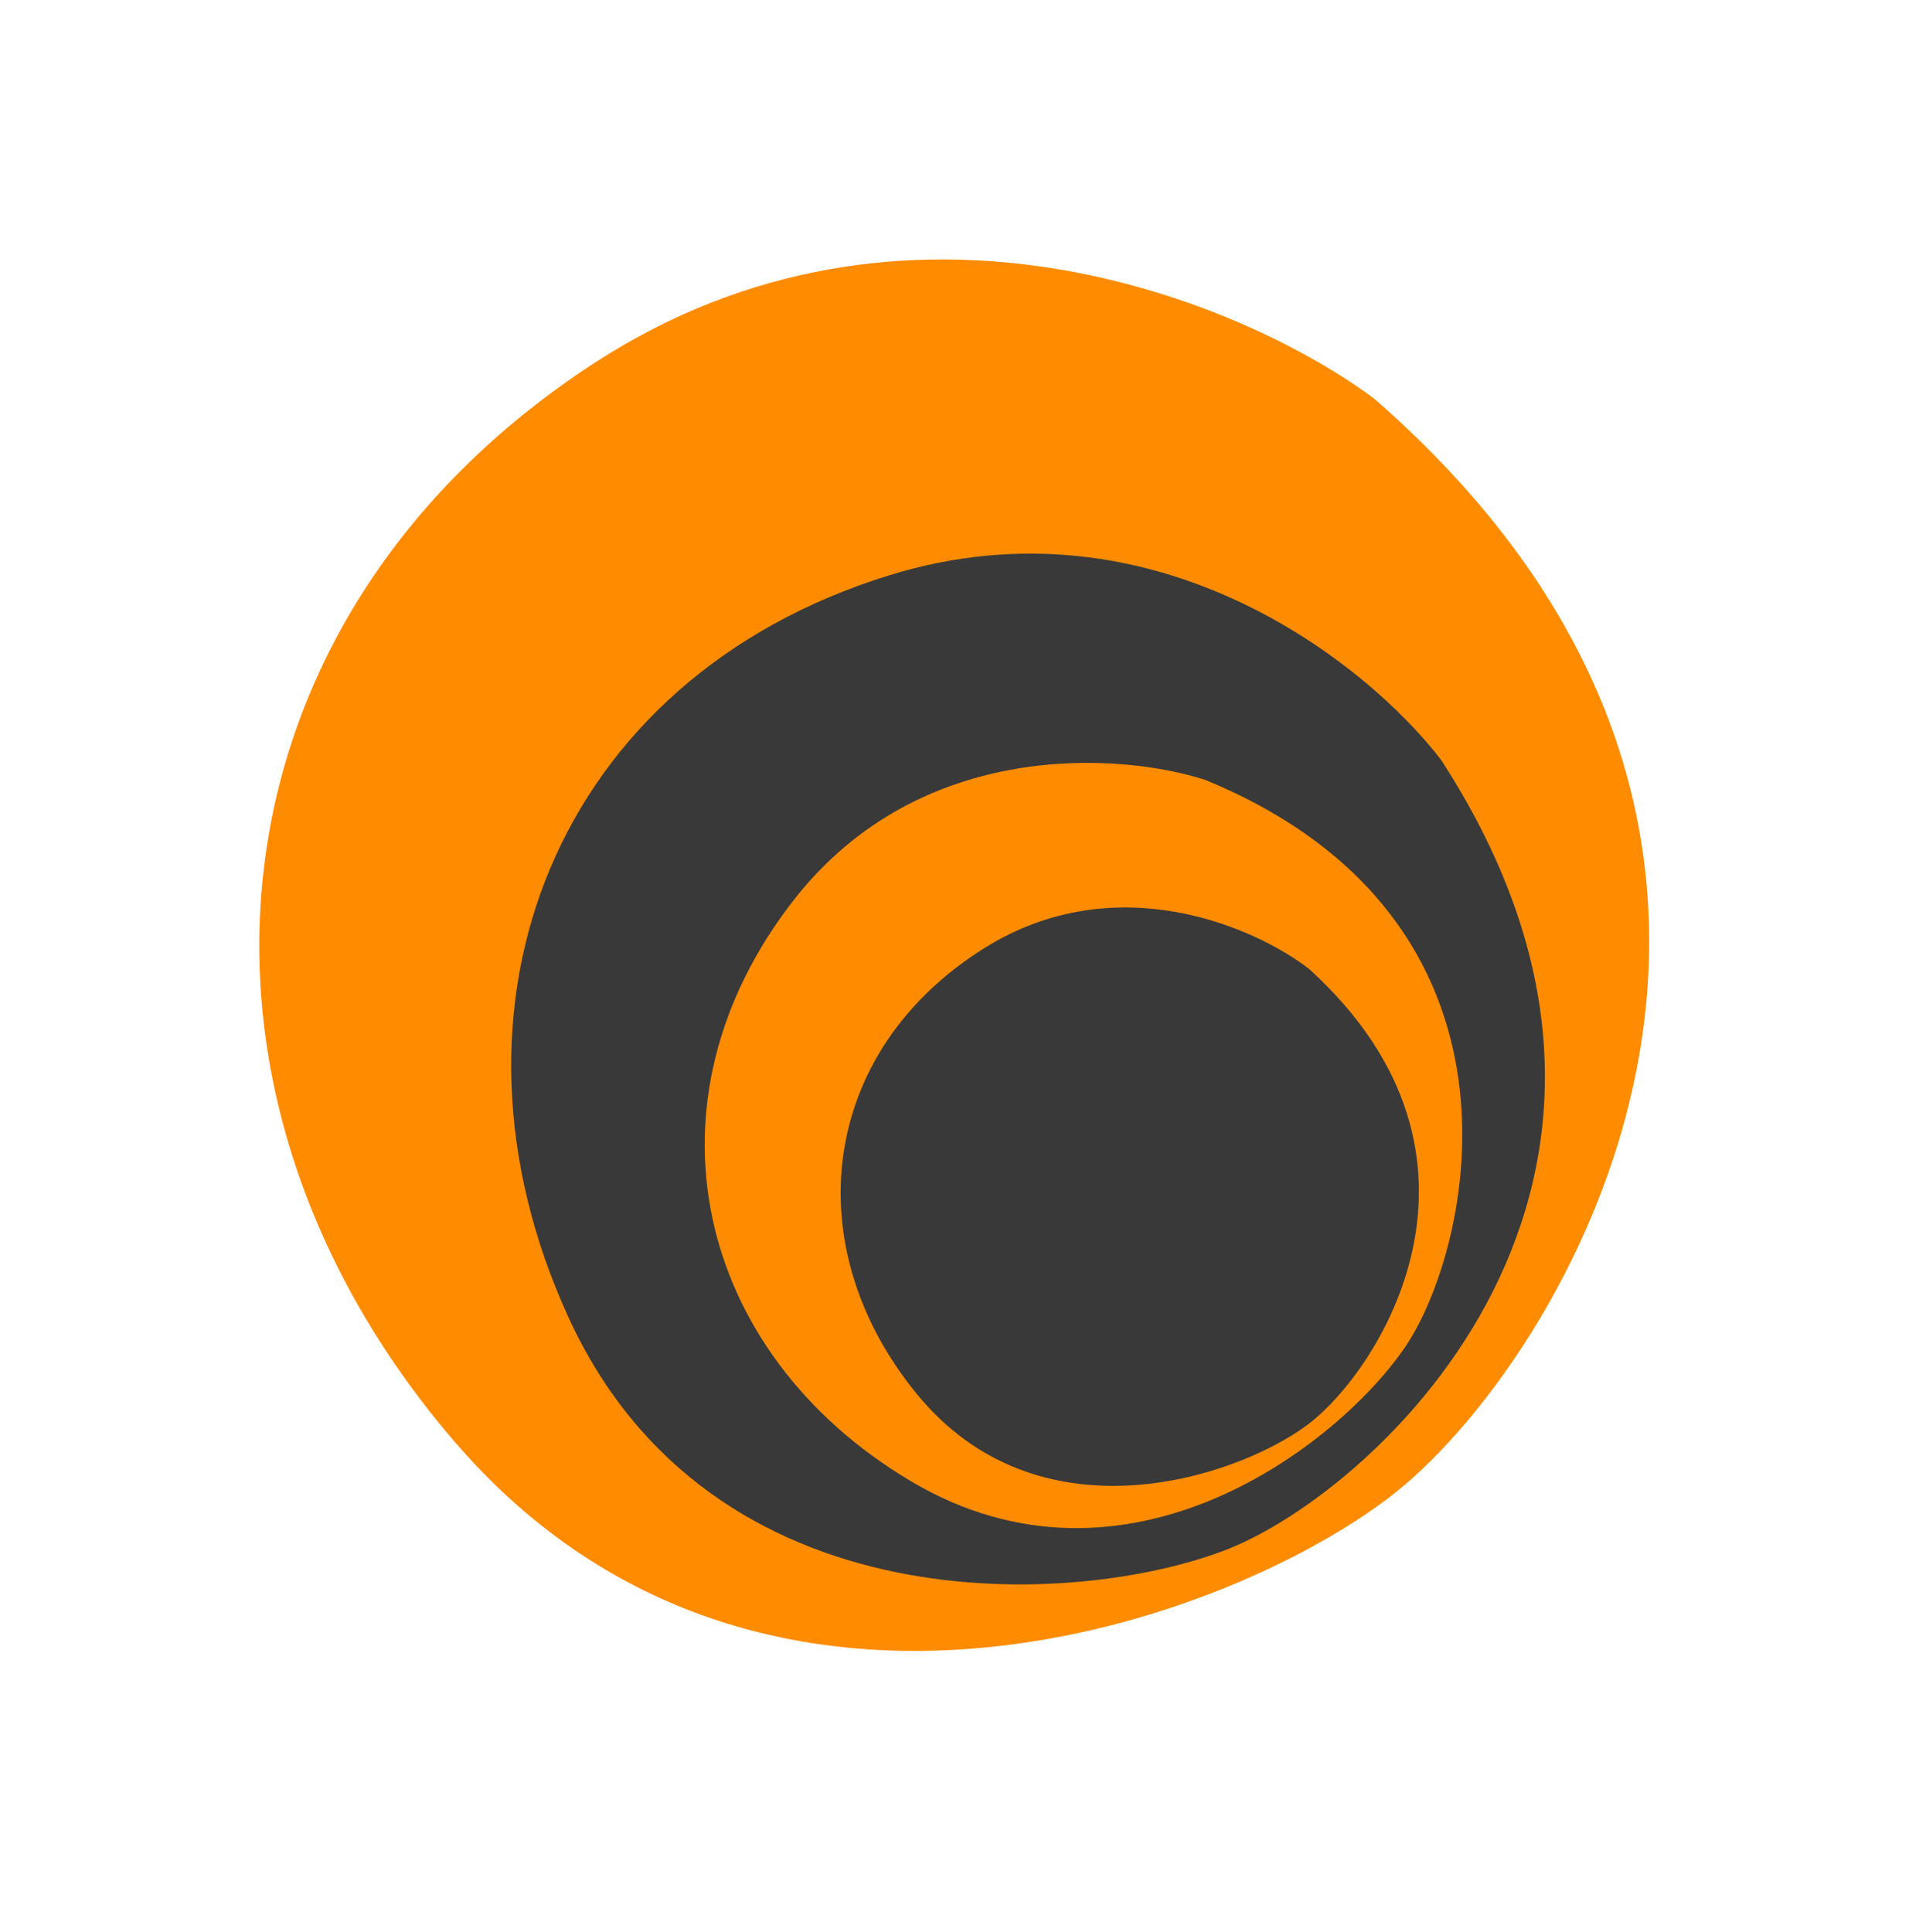 <?xml version="1.0" encoding="UTF-8"?> <svg xmlns="http://www.w3.org/2000/svg" width="84" height="85" viewBox="0 0 84 85" fill="none"><path d="M26.09 16.012C39.872 7.006 54.756 13.283 60.475 17.547C82.89 37.109 68.694 60.131 61.129 65.887C53.564 71.643 33.089 78.749 19.934 63.356C6.78 47.963 8.862 27.269 26.09 16.012Z" fill="#FF8C00"></path><path d="M39.113 25.318C50.827 21.691 60.199 29.227 63.42 33.448C75.463 52.032 60.58 65.606 53.983 68.179C47.387 70.751 31.27 71.65 25.005 57.944C18.739 44.237 24.47 29.852 39.113 25.318Z" fill="#393939"></path><path d="M34.958 39.562C40.519 32.477 49.328 33.113 53.038 34.317C68.078 40.511 64.759 54.929 61.849 59.239C58.94 63.549 49.58 70.827 40.068 65.165C30.556 59.503 28.008 48.419 34.958 39.562Z" fill="#FF8C00"></path><path d="M43.322 41.712C49.133 38.084 55.268 40.819 57.61 42.64C66.762 50.963 60.657 60.415 57.461 62.744C54.264 65.074 45.687 67.855 40.349 61.344C35.013 54.833 36.059 46.247 43.322 41.712Z" fill="#393939"></path></svg> 